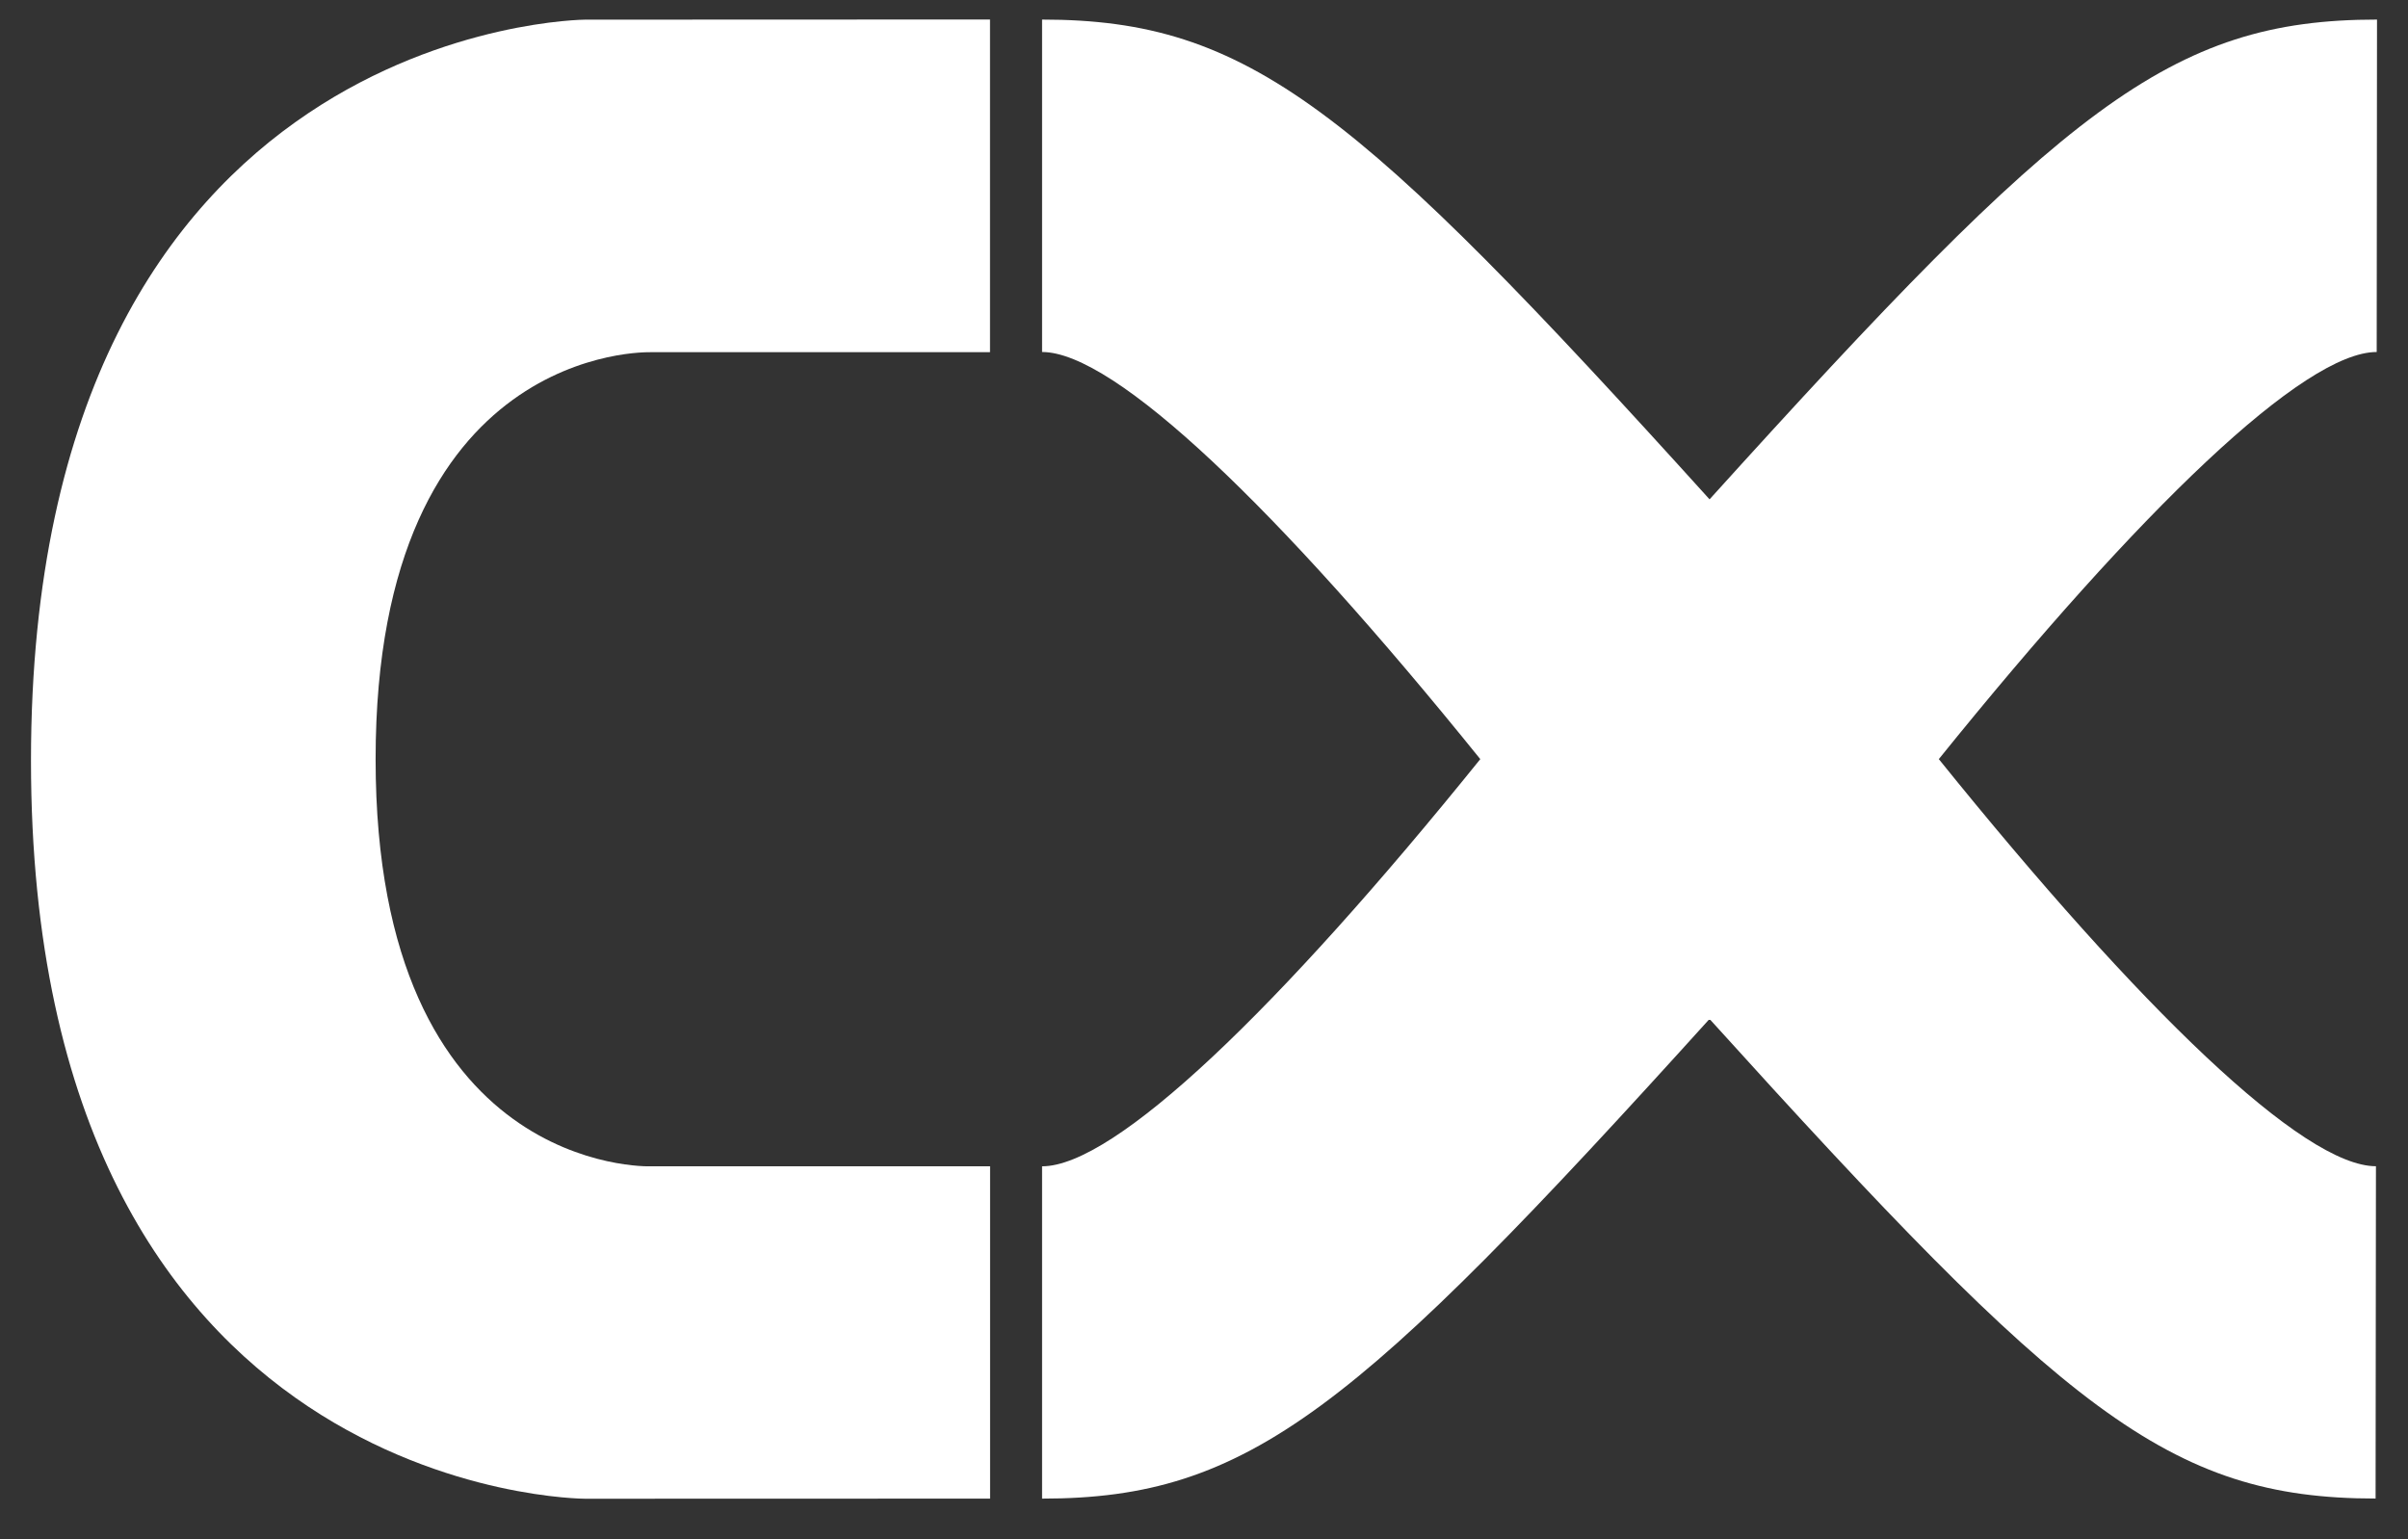 <svg width="61" height="39" viewBox="0 0 61 39" fill="none" xmlns="http://www.w3.org/2000/svg">
<rect x="0" y="0" width="61" height="39" fill="#333333" stroke="none"/>
<path d="M49.114 19.233C54.241 12.878 58.369 8.918 60.207 8.918L60.215 0.496C54.962 0.496 52.267 2.74 43.307 12.651C34.346 2.74 31.65 0.496 26.398 0.496V8.918C28.237 8.918 32.37 12.877 37.499 19.233C32.372 25.589 28.237 29.549 26.398 29.549V37.968C31.65 37.968 34.346 35.727 43.306 25.816C52.267 35.725 54.927 37.966 60.179 37.966L60.188 29.547C58.348 29.547 54.241 25.589 49.114 19.232V19.233Z" fill="white"/>
<path d="M16.466 8.922H25.079V0.494L14.822 0.498C14.822 0.498 0.785 0.571 0.785 19.271C0.785 37.971 14.824 37.971 14.824 37.971L25.081 37.968V29.549H16.466C16.466 29.549 9.515 29.773 9.515 19.235C9.515 8.698 16.468 8.924 16.468 8.924L16.466 8.922Z" fill="white"/>
</svg>
